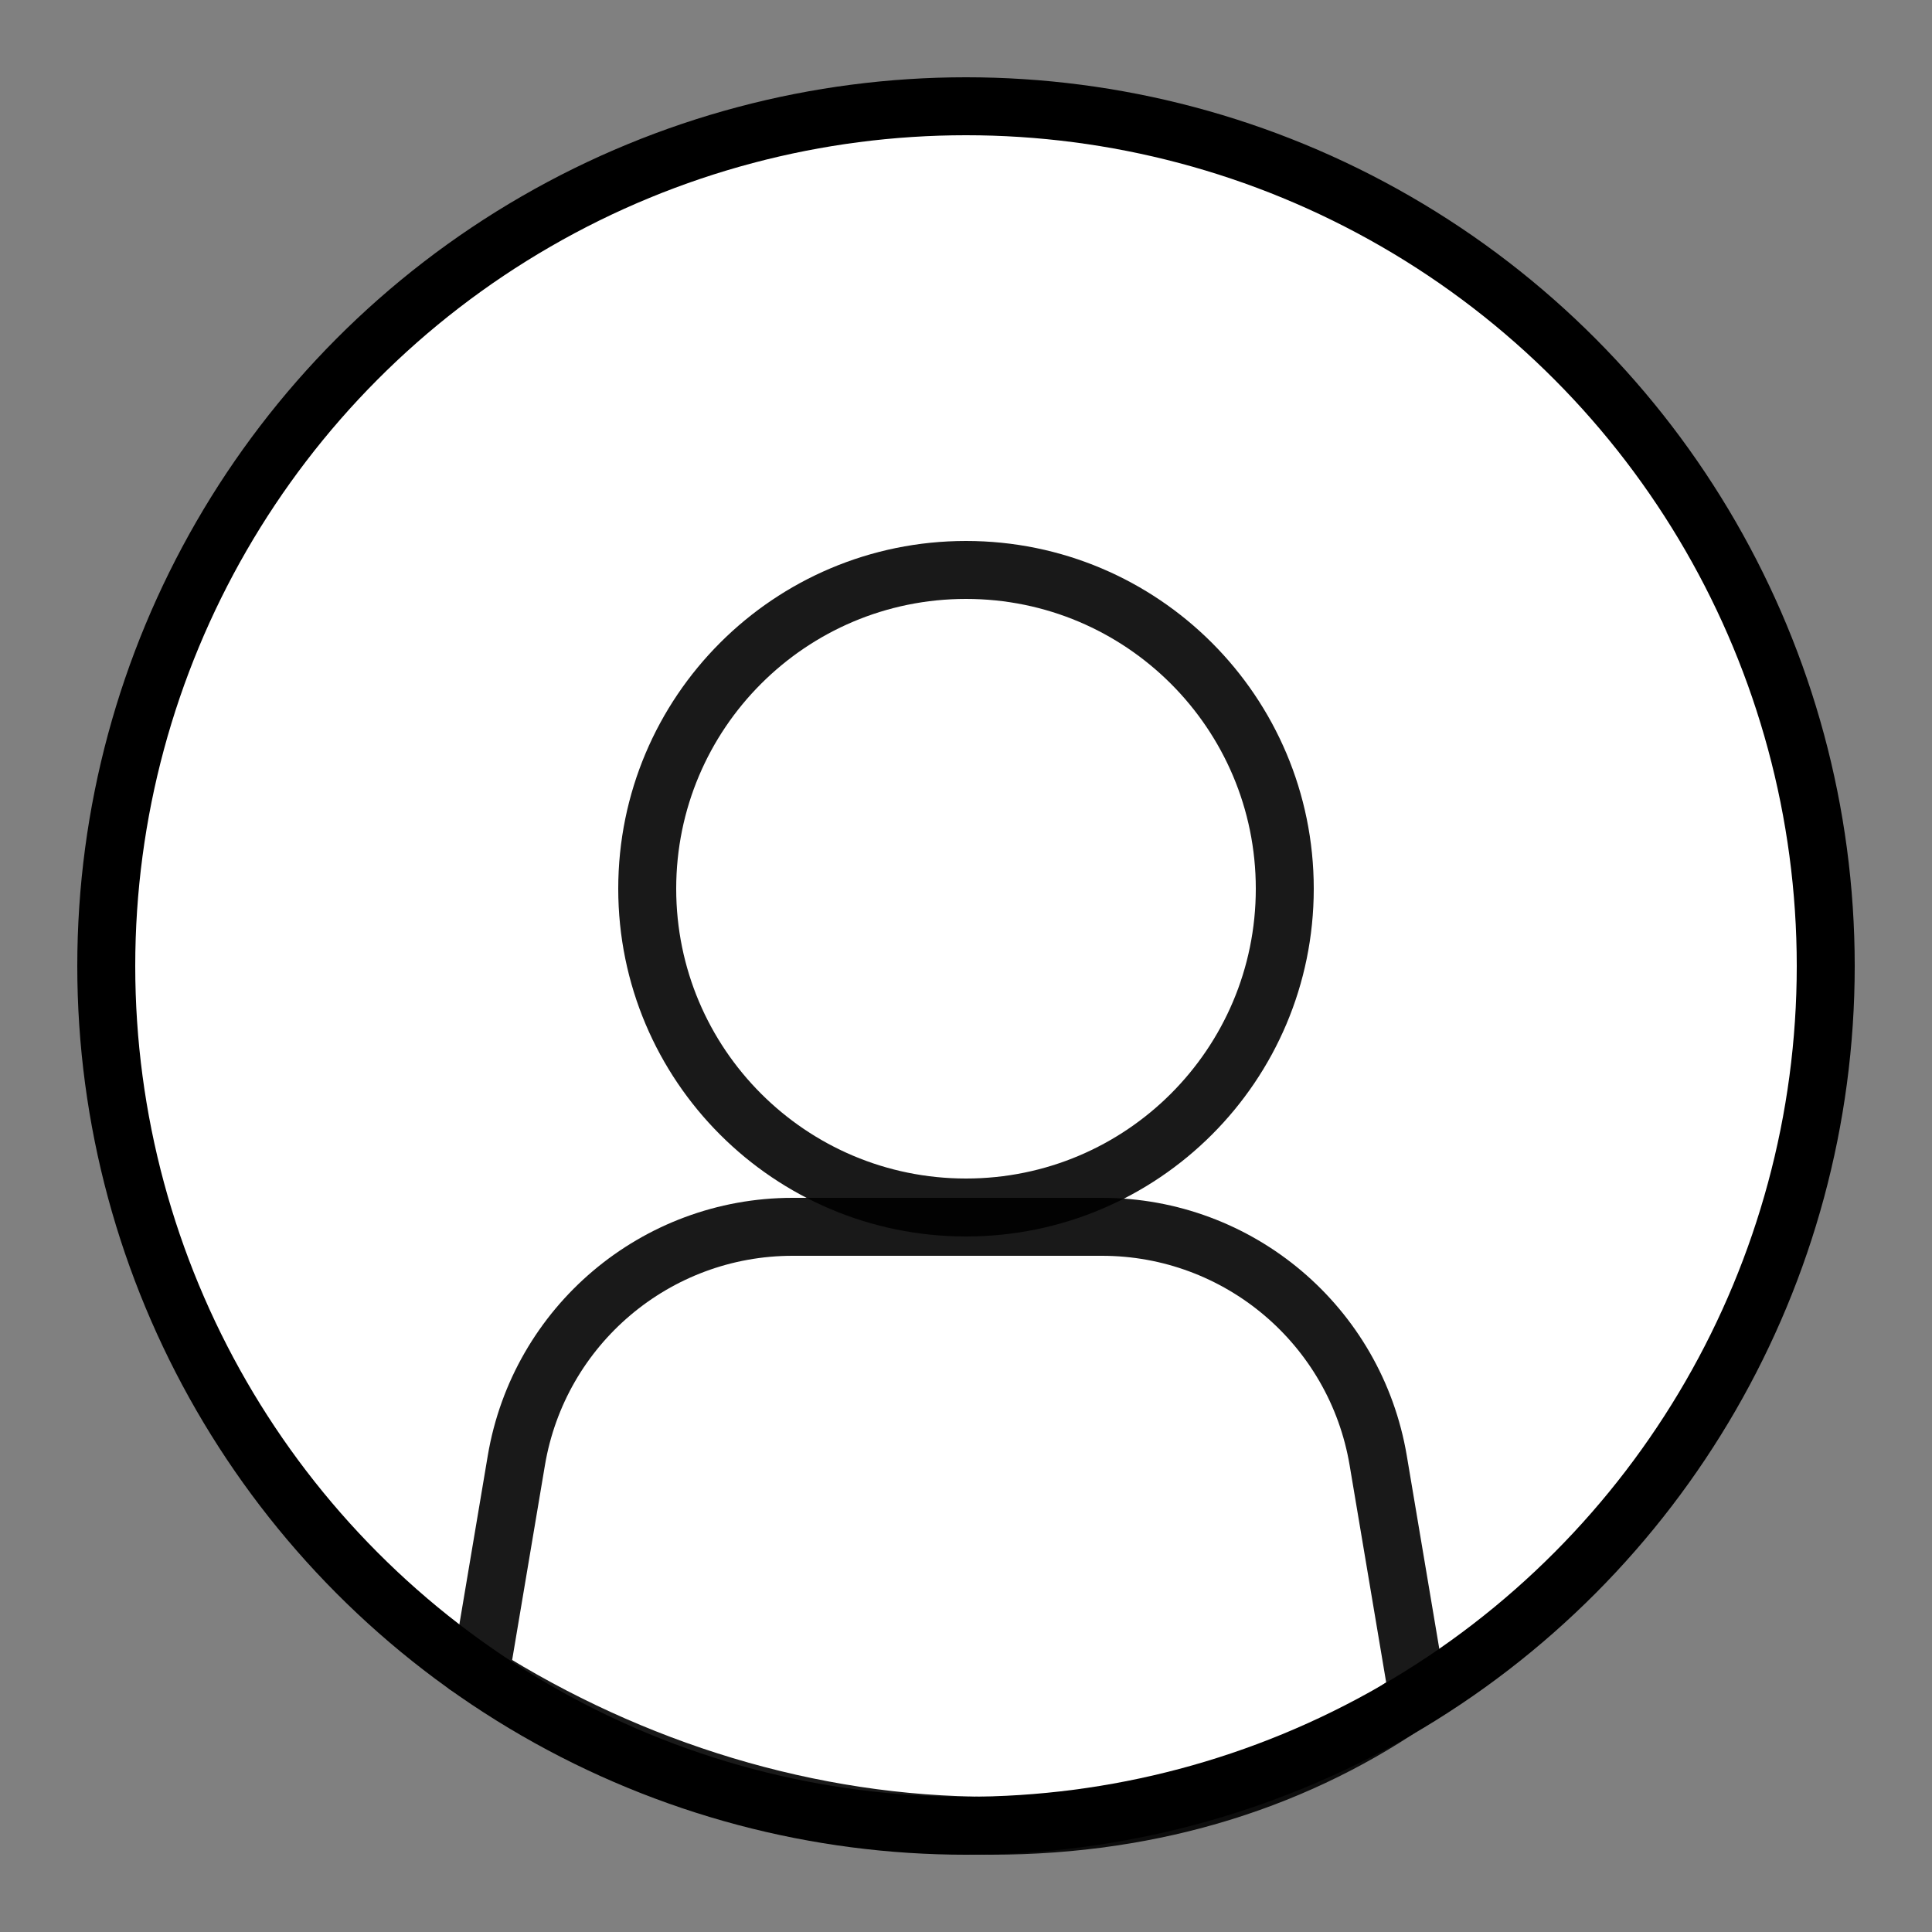 <?xml version="1.0" encoding="UTF-8"?>
<svg width="50px" height="50px" viewBox="0 0 50 50" version="1.1" xmlns="http://www.w3.org/2000/svg" xmlns:xlink="http://www.w3.org/1999/xlink">
    <rect x="0" y="0" width="50" height="50" fill="#808080" stroke="none"/>
    <title>Account-LoggedOut</title>
    <g id="Account-LoggedOut" stroke="none" stroke-width="1" fill="none" fill-rule="evenodd">
        <g id="Group-9-Copy-4" transform="translate(2, 2)" stroke="#000000" stroke-width="1.5">
            <circle id="Oval" fill="#FFFFFF" cx="23" cy="23" r="22.25"></circle>
            <path d="M23,12.75 C25.278,12.75 27.341,13.673 28.834,15.166 C30.327,16.659 31.25,18.722 31.25,21 C31.25,23.278 30.327,25.341 28.834,26.834 C27.341,28.327 25.278,29.25 23,29.25 C20.722,29.25 18.659,28.327 17.166,26.834 C15.673,25.341 14.75,23.278 14.75,21 C14.75,18.722 15.673,16.659 17.166,15.166 C18.659,13.673 20.722,12.75 23,12.75 Z" id="Oval-Copy" stroke-opacity="0.9"></path>
            <path d="M26.519,29.75 C28.288,29.75 29.929,30.389 31.2,31.464 C32.472,32.54 33.374,34.052 33.668,35.797 L34.693,41.887 C31.679,44.02 27.949,45.25 23.643,45.25 C18.961,45.25 14.343,43.801 10.431,41.334 L11.363,35.797 C11.657,34.052 12.559,32.54 13.831,31.464 C15.102,30.389 16.743,29.75 18.513,29.75 Z" id="Combined-Shape" stroke-opacity="0.9"></path>
        </g>
    </g>
</svg>